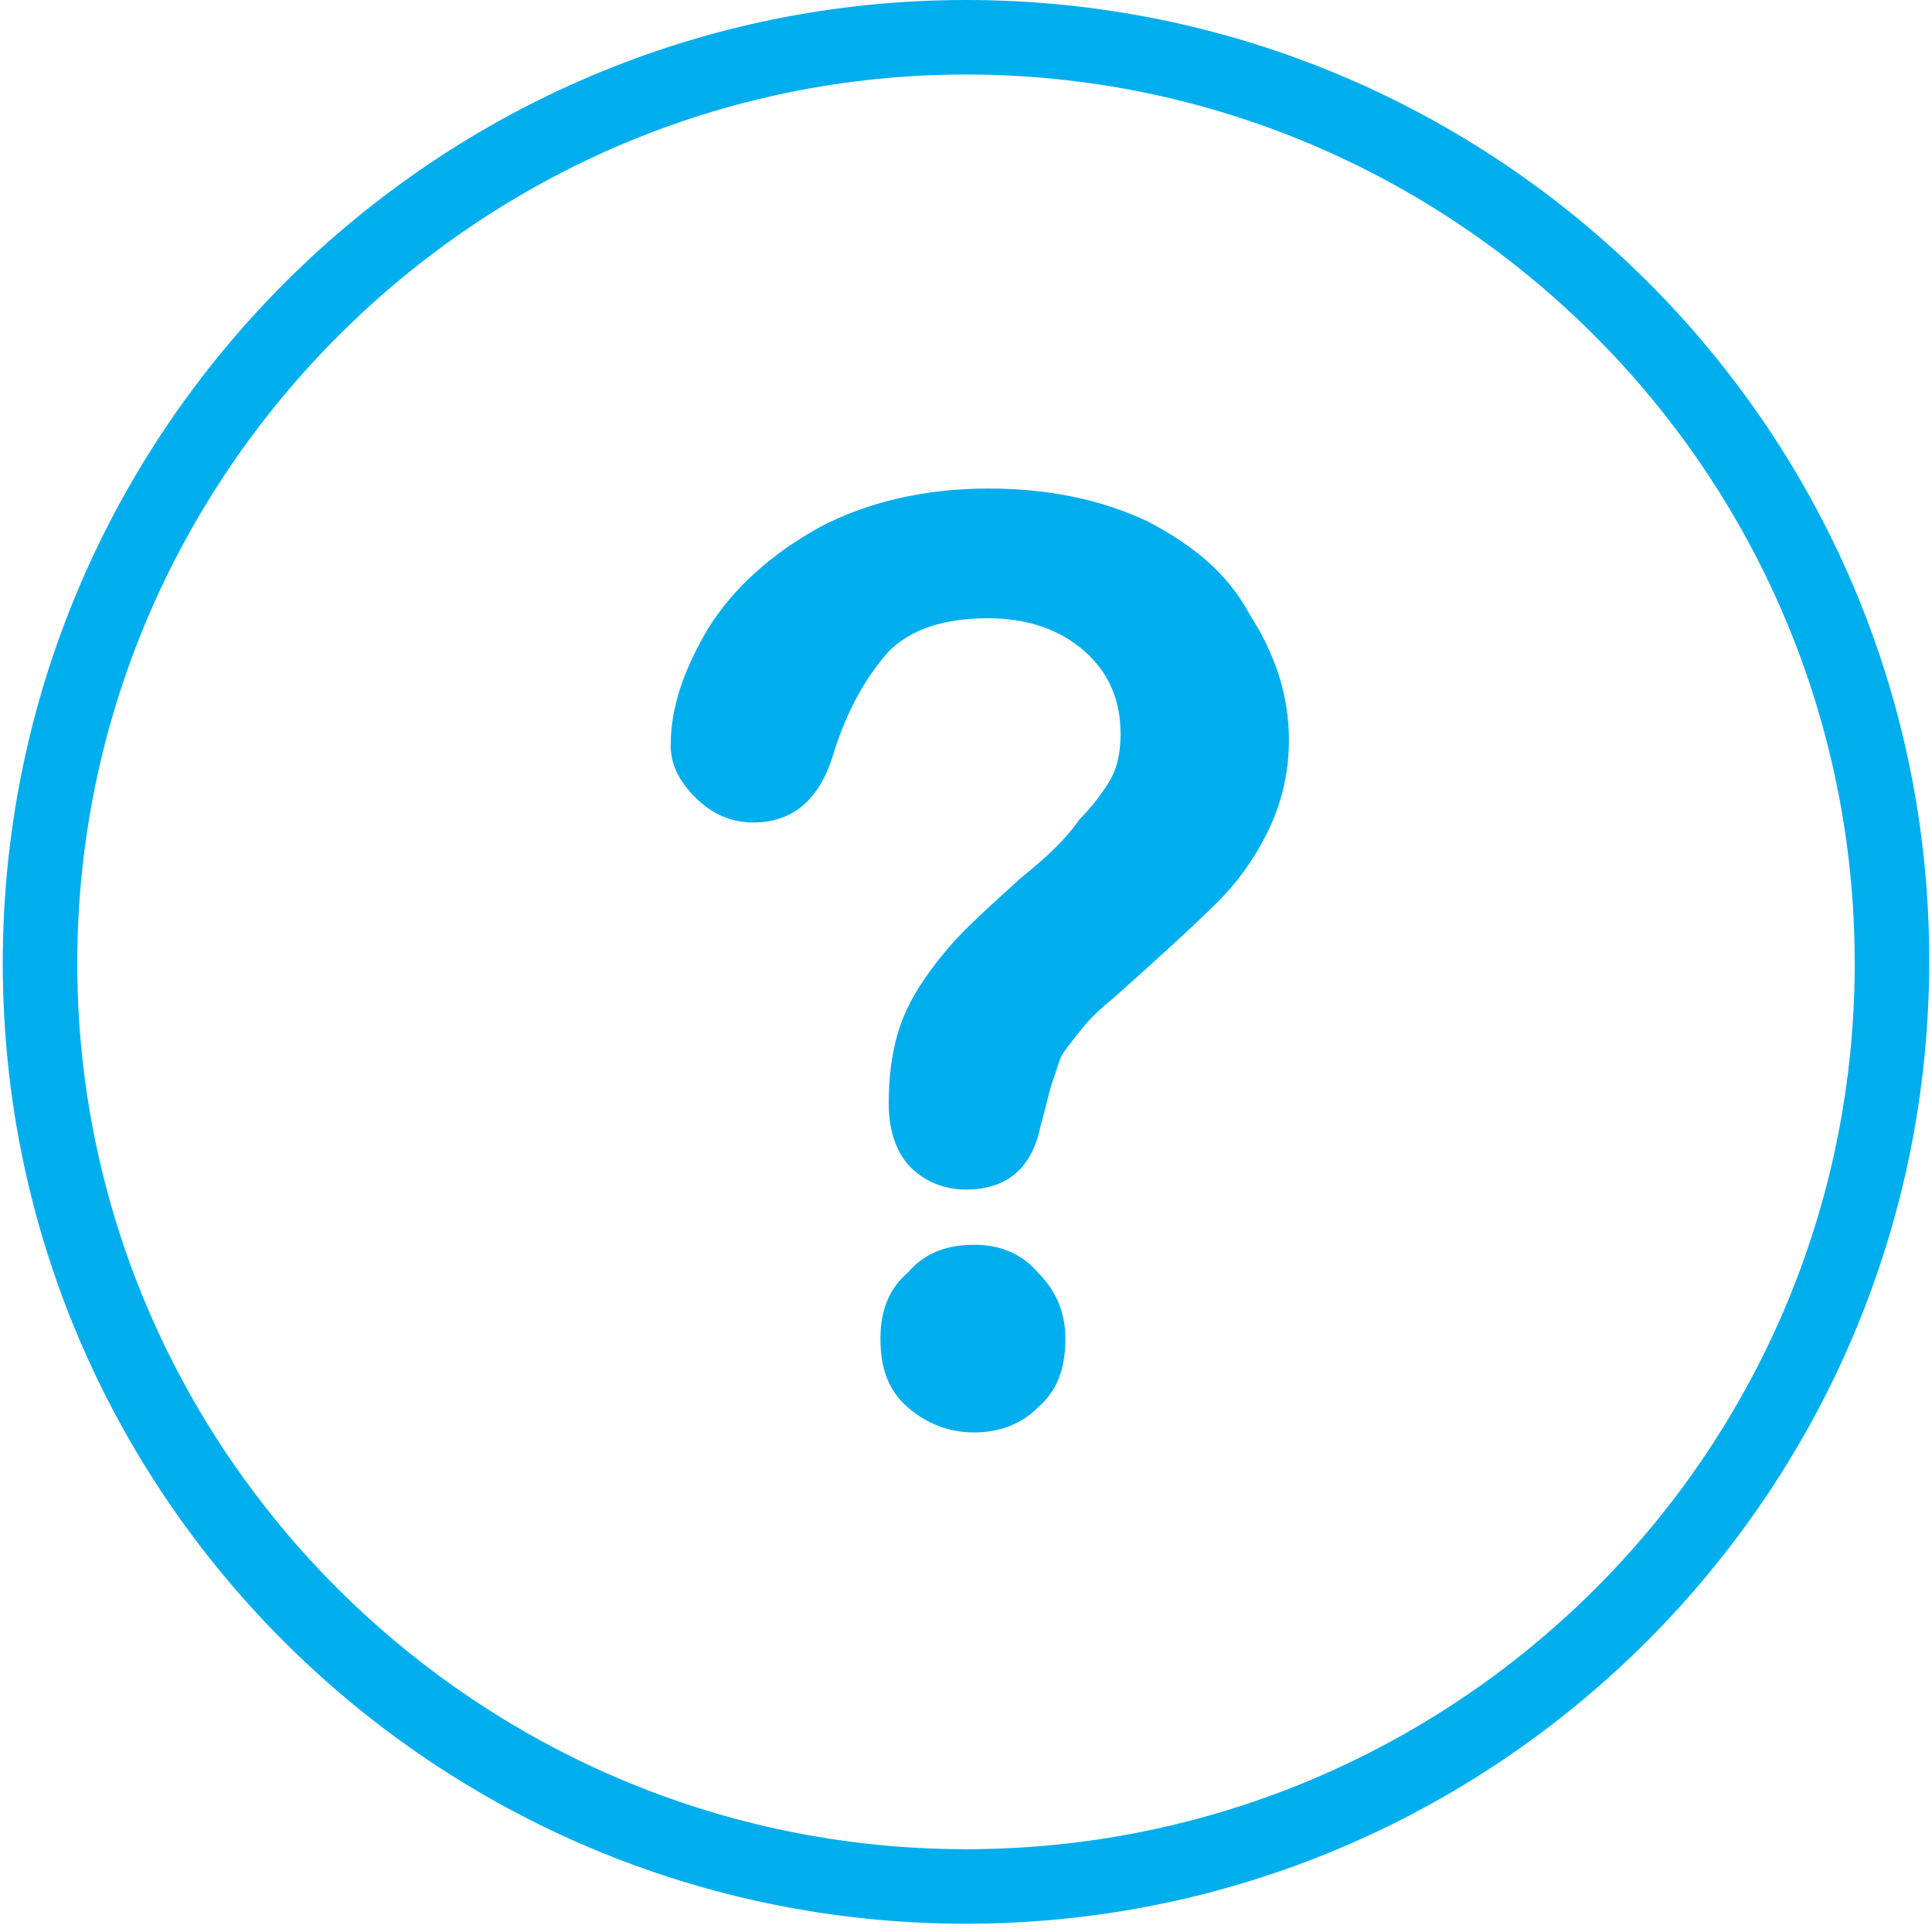 <?xml version="1.0" encoding="utf-8"?>
<!-- Generator: Adobe Illustrator 22.0.1, SVG Export Plug-In . SVG Version: 6.00 Build 0)  -->
<svg version="1.1" id="Warstwa_1" xmlns="http://www.w3.org/2000/svg" xmlns:xlink="http://www.w3.org/1999/xlink" x="0px" y="0px"
	 viewBox="0 0 70 70" style="enable-background:new 0 0 70 70;" xml:space="preserve">
<style type="text/css">
	.st0{fill:#00AEED;}
</style>
<g>
	<path class="st0" d="M35,0C15.8,0,0.1,15.6,0.1,34.9S15.8,69.7,35,69.7s34.9-15.6,34.9-34.9S54.2,0,35,0z M35,67
		C17.3,67,2.8,52.6,2.8,34.9S17.3,2.7,35,2.7s32.2,14.4,32.2,32.2S52.7,67,35,67z"/>
	<path class="st0" d="M35.3,45.1c-1,0-1.8,0.3-2.4,1c-0.7,0.6-1,1.4-1,2.4c0,1.1,0.3,1.9,1,2.5s1.5,0.9,2.4,0.9
		c0.9,0,1.7-0.3,2.3-0.9c0.7-0.6,1-1.4,1-2.5c0-0.9-0.3-1.7-1-2.4C37,45.4,36.2,45.1,35.3,45.1z"/>
	<path class="st0" d="M41.6,18.9c-1.7-0.8-3.6-1.2-5.8-1.2c-2.3,0-4.4,0.5-6.1,1.4c-1.8,1-3.1,2.2-4,3.6c-0.9,1.5-1.4,2.9-1.4,4.3
		c0,0.7,0.3,1.3,0.9,1.9c0.6,0.6,1.3,0.9,2.1,0.9c1.4,0,2.4-0.8,2.9-2.5c0.5-1.6,1.2-2.8,2-3.7c0.8-0.8,2-1.2,3.6-1.2
		c1.4,0,2.6,0.4,3.5,1.2c0.9,0.8,1.3,1.8,1.3,3c0,0.6-0.1,1.2-0.4,1.7c-0.3,0.5-0.7,1-1.1,1.4C38.7,30.3,38,31,37,31.8
		c-1.1,1-2,1.8-2.6,2.5c-0.6,0.7-1.2,1.5-1.6,2.4c-0.4,0.9-0.6,2-0.6,3.3c0,1,0.3,1.8,0.8,2.3c0.5,0.5,1.2,0.8,2,0.8
		c1.5,0,2.4-0.8,2.7-2.3c0.2-0.7,0.3-1.2,0.4-1.5c0.1-0.3,0.2-0.6,0.3-0.9c0.1-0.3,0.4-0.6,0.7-1c0.3-0.4,0.7-0.8,1.2-1.2
		c1.8-1.6,3.1-2.8,3.8-3.5c0.7-0.7,1.3-1.5,1.8-2.5c0.5-1,0.8-2.1,0.8-3.4c0-1.6-0.5-3.1-1.4-4.5C44.5,20.8,43.3,19.8,41.6,18.9z"/>
</g>
</svg>
